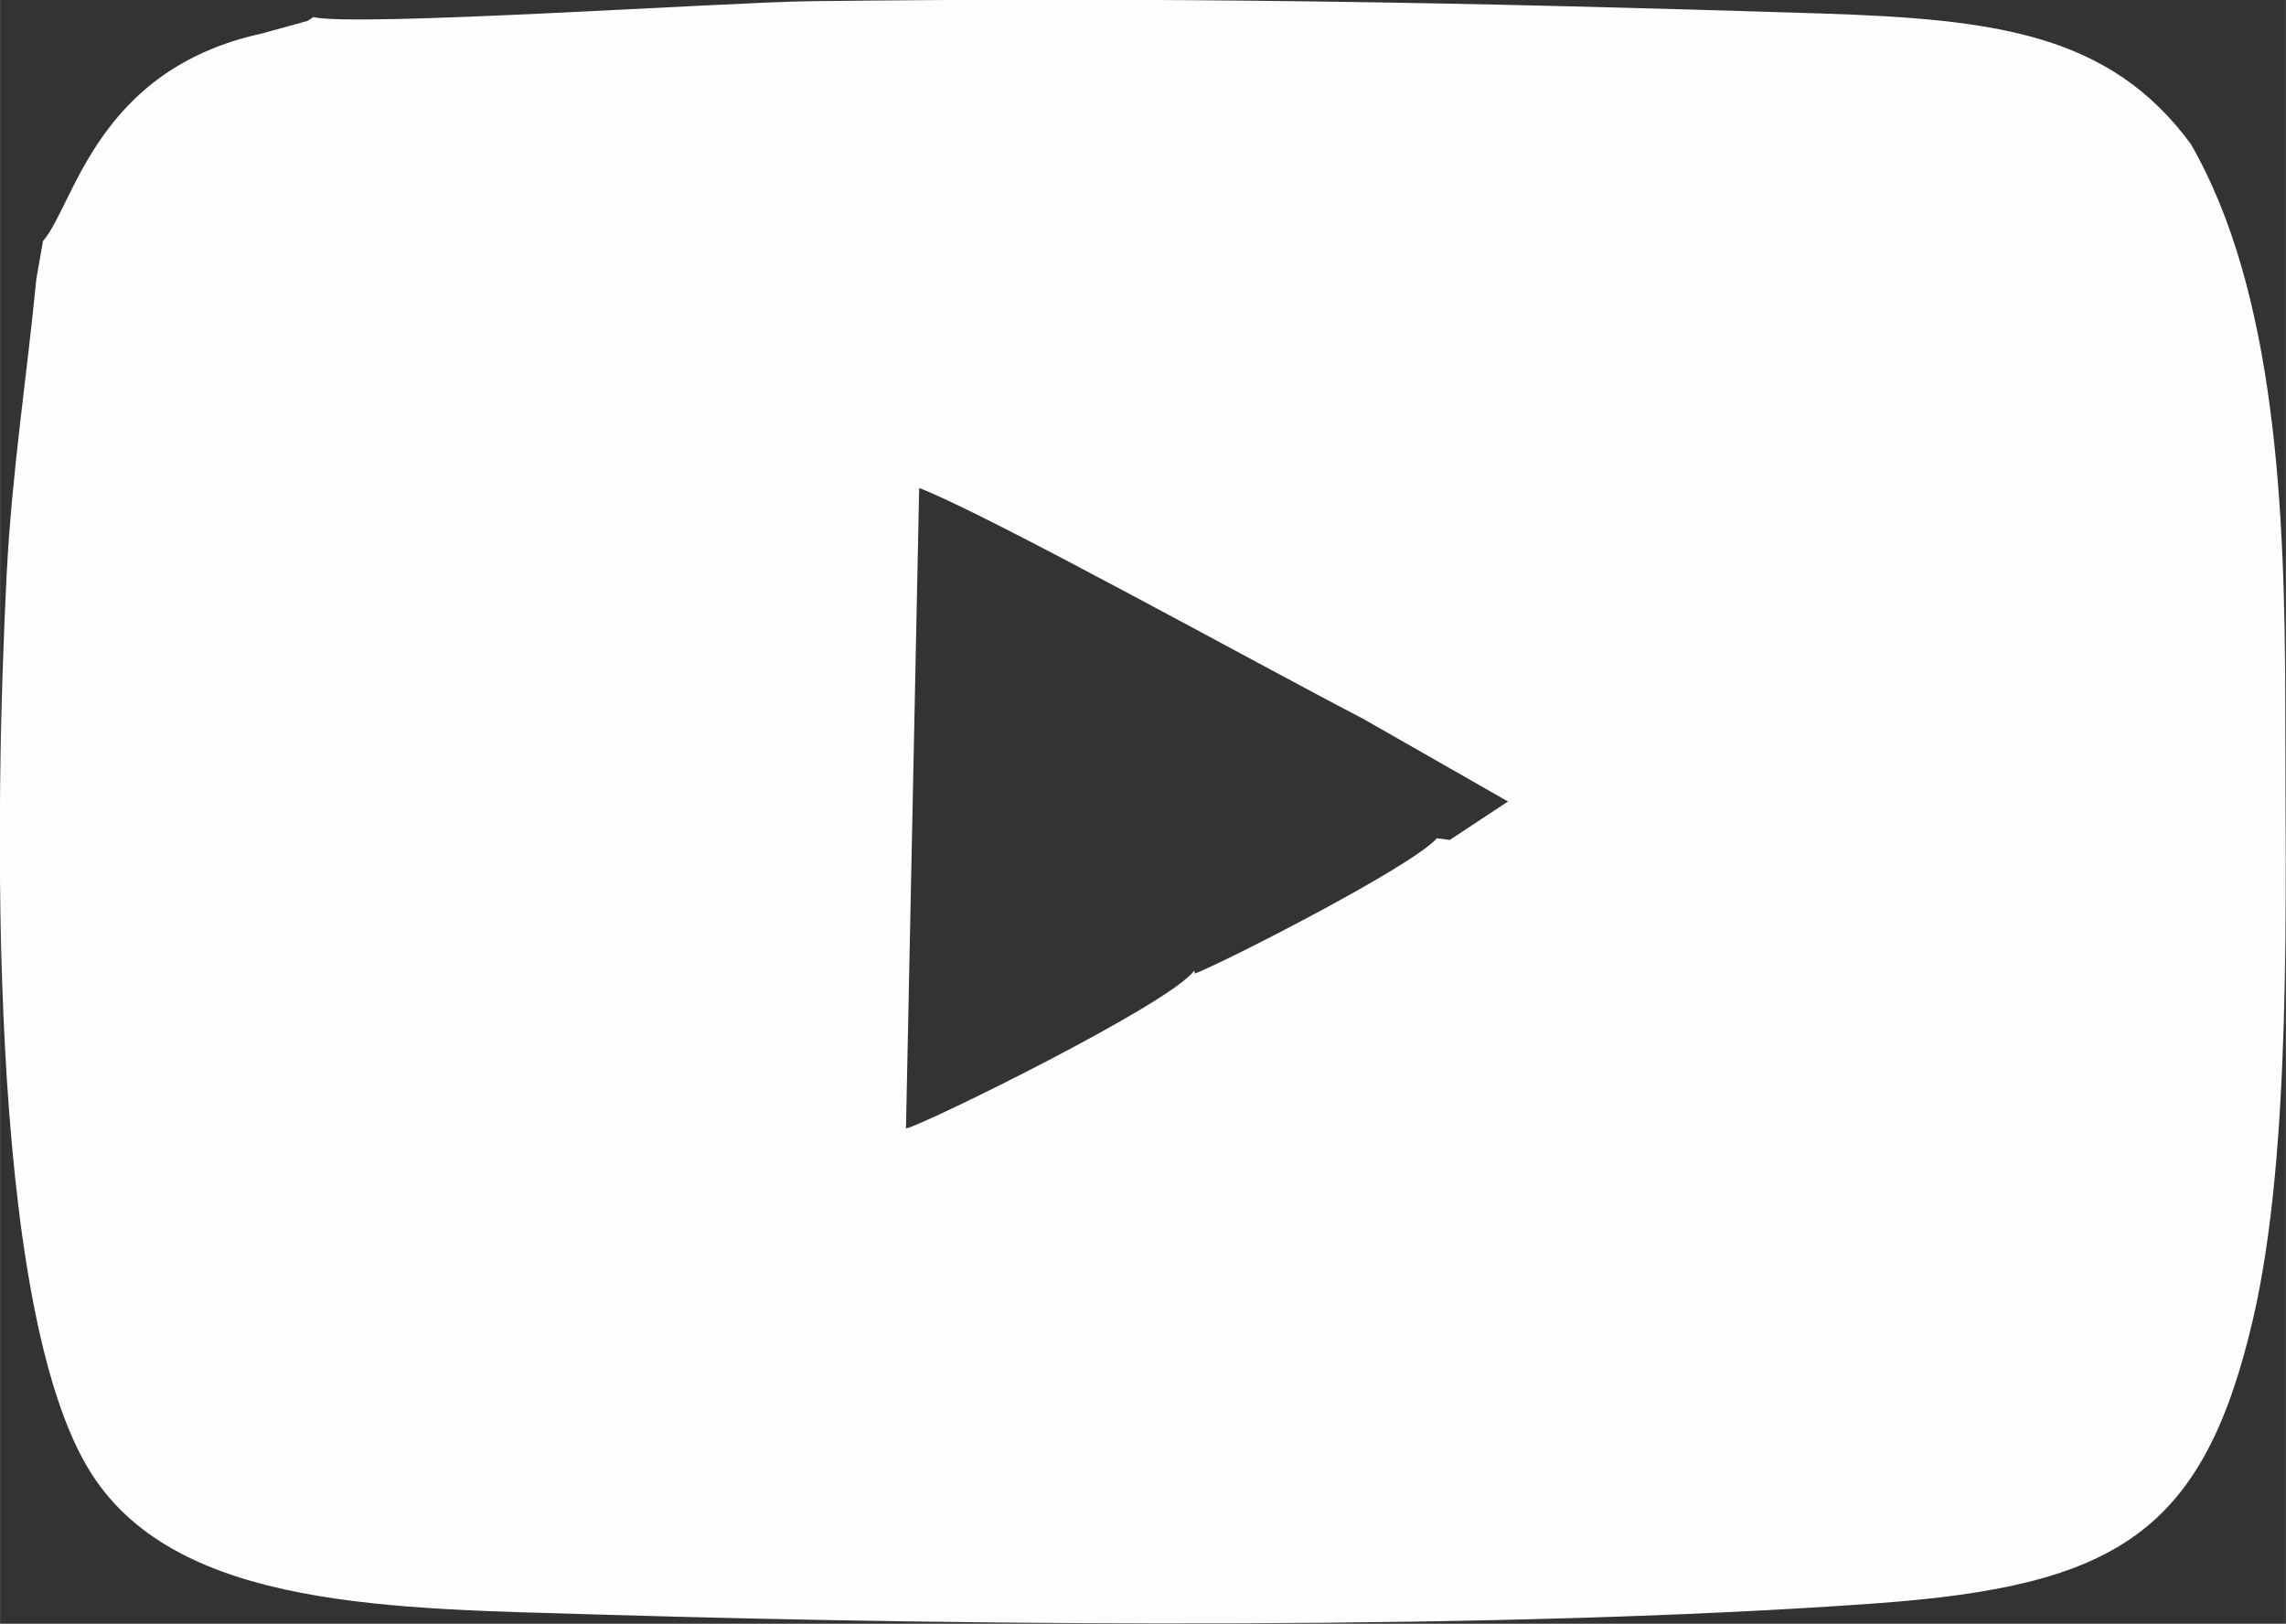 <?xml version="1.0" encoding="UTF-8"?> <!-- Creator: CorelDRAW 2019 (64-Bit) --> <svg xmlns="http://www.w3.org/2000/svg" xmlns:xlink="http://www.w3.org/1999/xlink" xmlns:xodm="http://www.corel.com/coreldraw/odm/2003" xml:space="preserve" width="11.746mm" height="8.343mm" style="shape-rendering:geometricPrecision; text-rendering:geometricPrecision; image-rendering:optimizeQuality; fill-rule:evenodd; clip-rule:evenodd" viewBox="0 0 96.97 68.88"><rect x="0" y="0" width="96.97" height="68.88" fill="#333333" stroke="none"/> <defs> <style type="text/css"> <![CDATA[ .fil0 {fill:#FEFEFE} ]]> </style> </defs> <g id="Слой_x0020_1">  <path class="fil0" d="M61.5 35.63l-0.55 -0.07c-1.05,1.21 -9.25,5.38 -10.27,5.74l-0.02 -0.13c-0.96,1.39 -11.62,6.62 -12.23,6.7l0.56 -27.17c3.01,1.17 14.34,7.46 18.83,9.79l6.15 3.51 -2.47 1.63zm-48.22 -34.9c-0.08,0.06 -0.18,0.13 -0.25,0.16l-1.92 0.53c-7.02,1.53 -7.94,7.23 -9.29,8.81l-0.28 1.6c-0.41,4.22 -1.03,8.11 -1.26,12.53 -0.49,9.66 -0.9,31.13 3.6,38.16 3.68,5.76 12.82,5.71 21.55,5.97 15.94,0.48 38.5,0.67 54.22,-0.48 10.09,-0.74 13.81,-2.96 15.92,-12.04 1.67,-7.17 1.37,-18.05 1.37,-25.98 0,-8.32 -0.39,-17.61 -4.01,-23.89 -3.45,-4.67 -8.26,-5.29 -15.72,-5.53 -15.18,-0.48 -27.51,-0.7 -42.81,-0.52 -3.56,0.04 -19.33,1.11 -21.14,0.67z"></path> </g> </svg> 